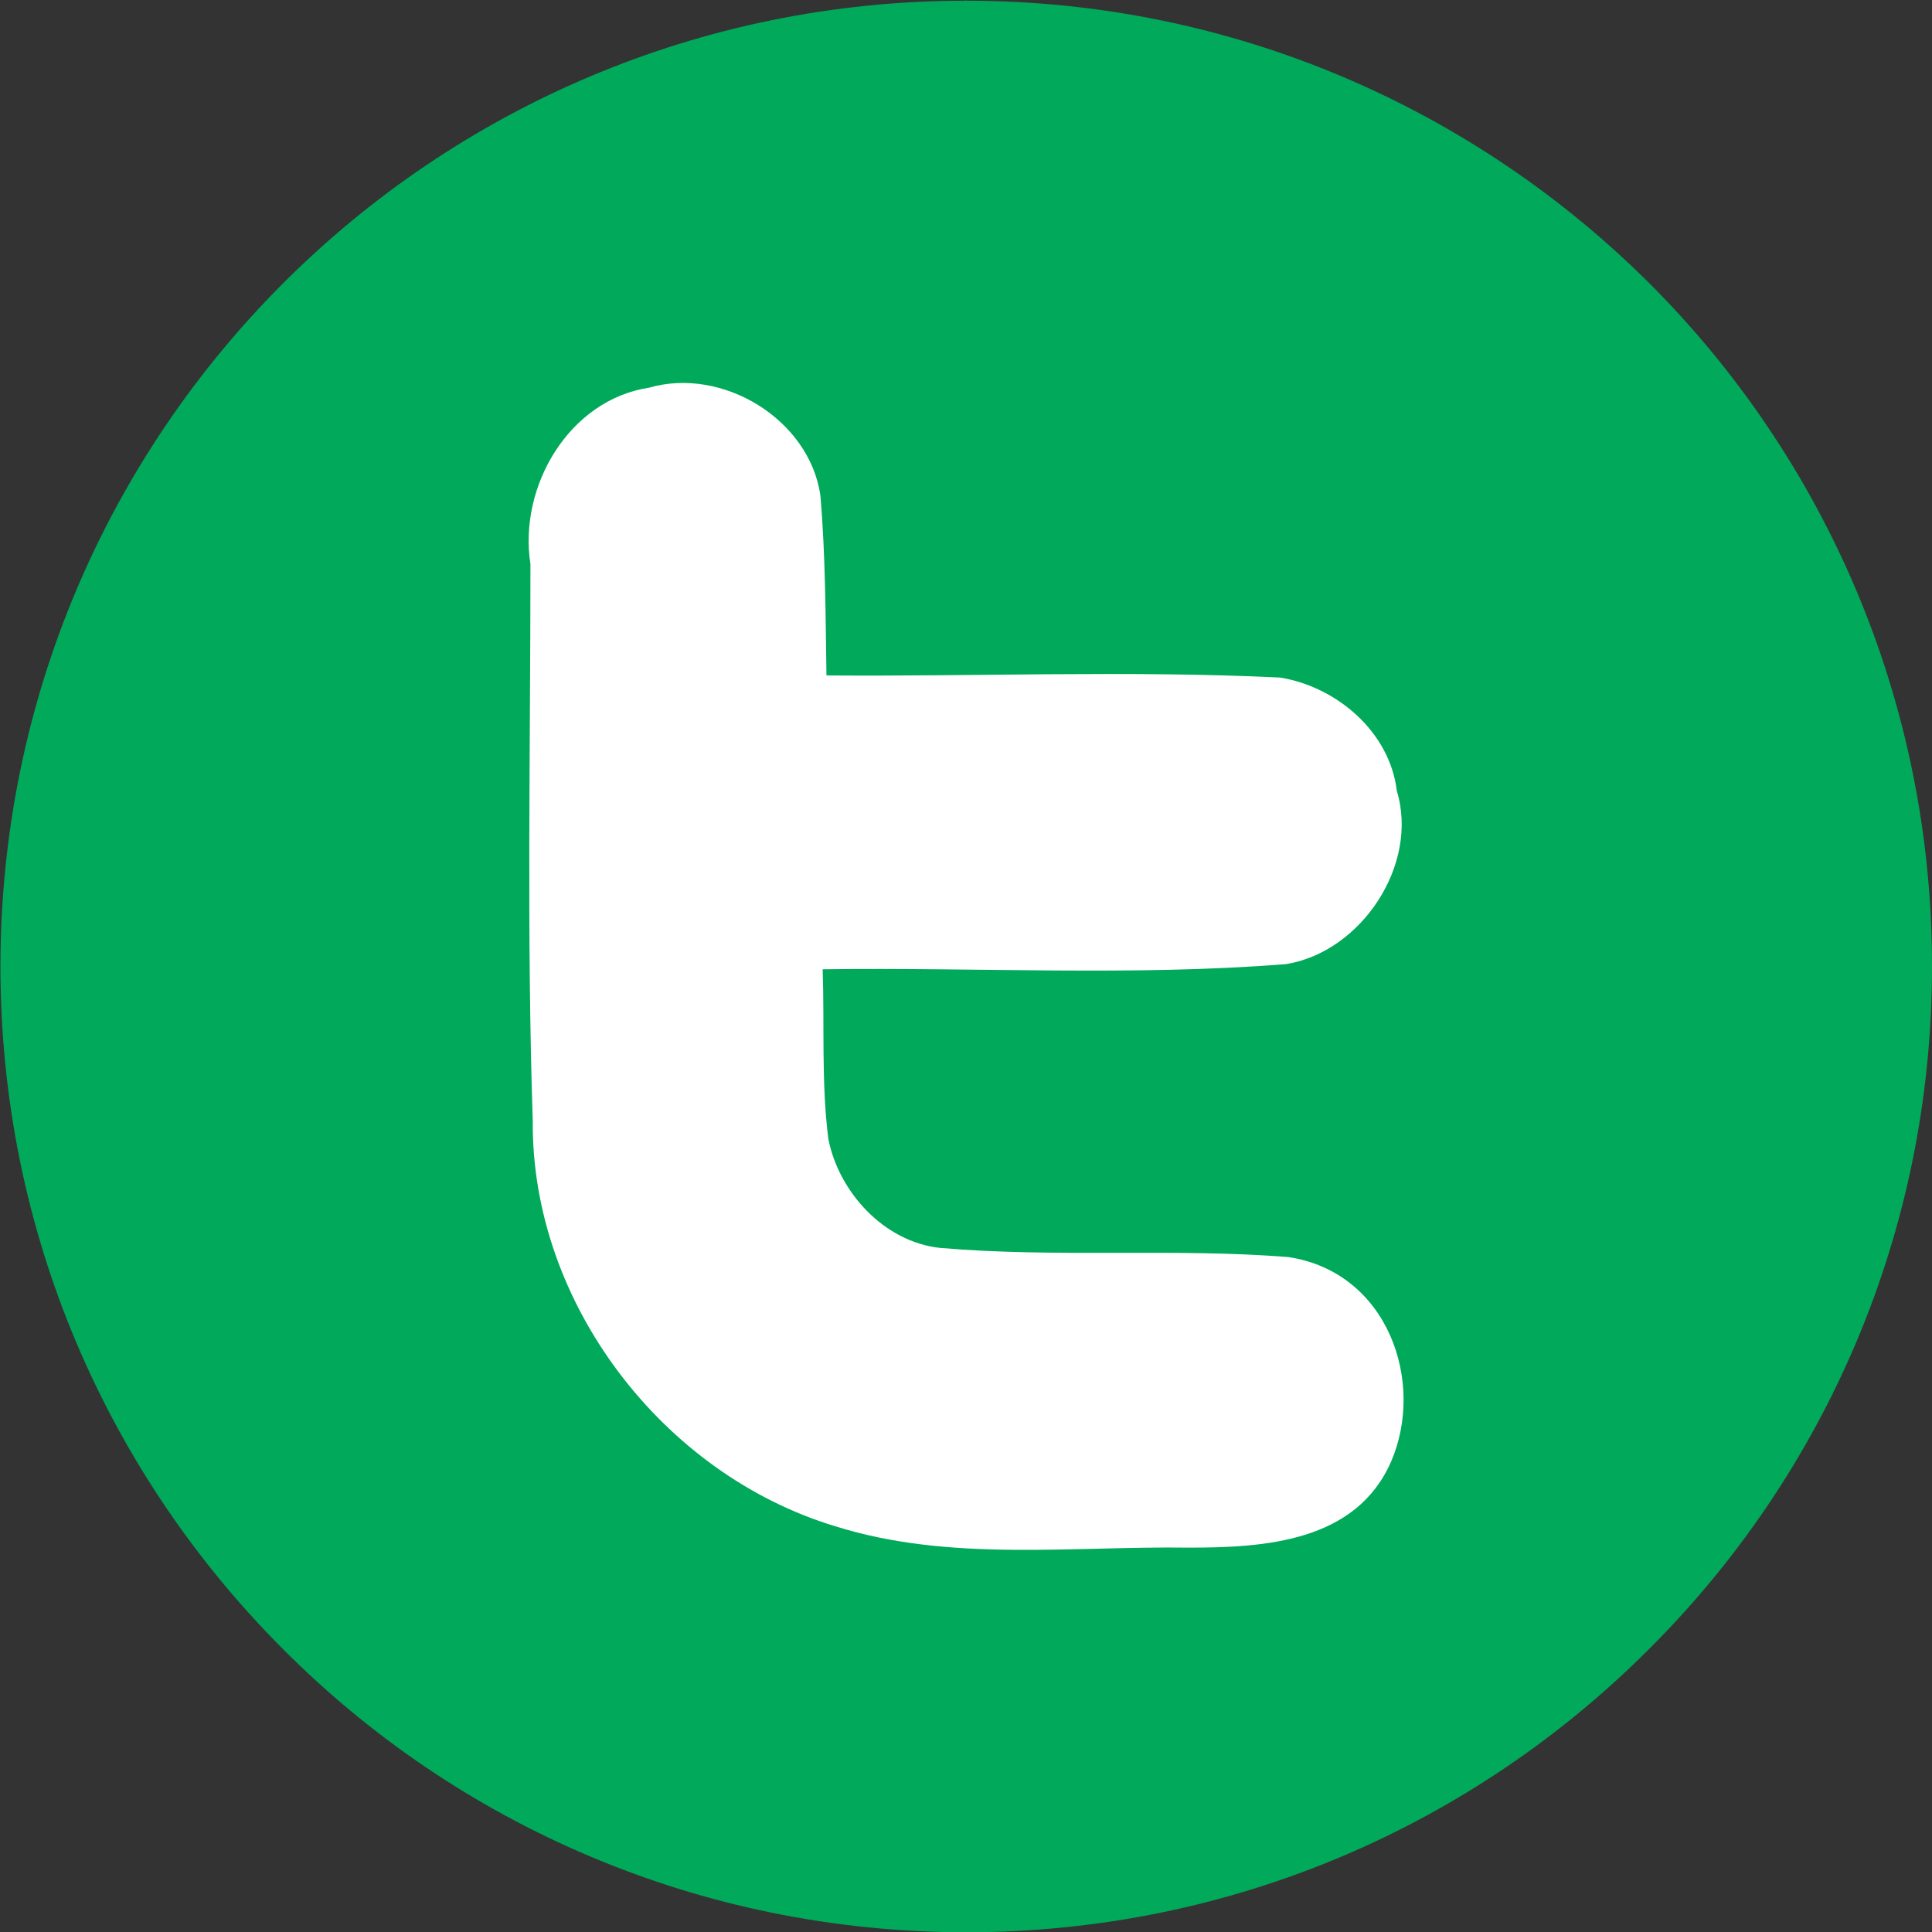 <!-- Generator: Adobe Illustrator 18.1.1, SVG Export Plug-In  -->
<svg version="1.1"
	 xmlns="http://www.w3.org/2000/svg" xmlns:xlink="http://www.w3.org/1999/xlink" xmlns:a="http://ns.adobe.com/AdobeSVGViewerExtensions/3.0/"
	 x="0px" y="0px" width="74.018px" height="74.028px" viewBox="0 0 74.018 74.028" enable-background="new 0 0 74.018 74.028"
	 xml:space="preserve">
<rect x="0" y="0" width="74.018" height="74.028" fill="#333333" stroke="none"/>
<defs>
</defs>
<g>
	<path fill-rule="evenodd" clip-rule="evenodd" fill="#00AA5A" d="M37.018,0L37.018,0v0.027c10.207,0,19.461,4.133,26.182,10.836
		C69.885,17.547,74.018,26.802,74.018,37l0,0v0.027l0,0l0,0c0,10.225-4.133,19.47-10.854,26.164
		c-6.685,6.694-15.922,10.837-26.146,10.837l0,0l0,0l0,0l0,0c-10.225,0-19.497-4.142-26.164-10.837
		C4.15,56.488,0.017,47.252,0.017,37.027H0l0,0l0,0h0.017c0-10.225,4.133-19.48,10.837-26.182C17.538,4.16,26.793,0.027,37,0.027V0
		H37.018z"/>
	<path fill-rule="evenodd" clip-rule="evenodd" fill="#FFFFFF" d="M24.87,14.852c2.803-0.809,6.128,1.204,6.559,4.115
		c0.198,2.291,0.198,4.619,0.234,6.91c5.786,0.045,11.608-0.198,17.377,0.081c2.174,0.351,4.205,2.084,4.474,4.339
		c0.862,2.839-1.366,6.173-4.242,6.64c-5.876,0.467-11.824,0.117-17.754,0.198c0.072,2.174-0.054,4.34,0.215,6.487
		c0.396,2.048,2.138,3.954,4.276,4.187c4.475,0.386,8.931,0,13.352,0.351c3.827,0.583,5.247,4.797,3.935,7.834
		c-1.347,3.082-4.852,3.298-7.727,3.298c-4.529-0.063-9.182,0.558-13.567-0.818c-6.631-2.003-11.644-8.571-11.591-15.517
		c-0.234-7.098-0.089-14.25-0.089-21.348C19.857,18.643,21.797,15.319,24.87,14.852z"/>
</g>
</svg>